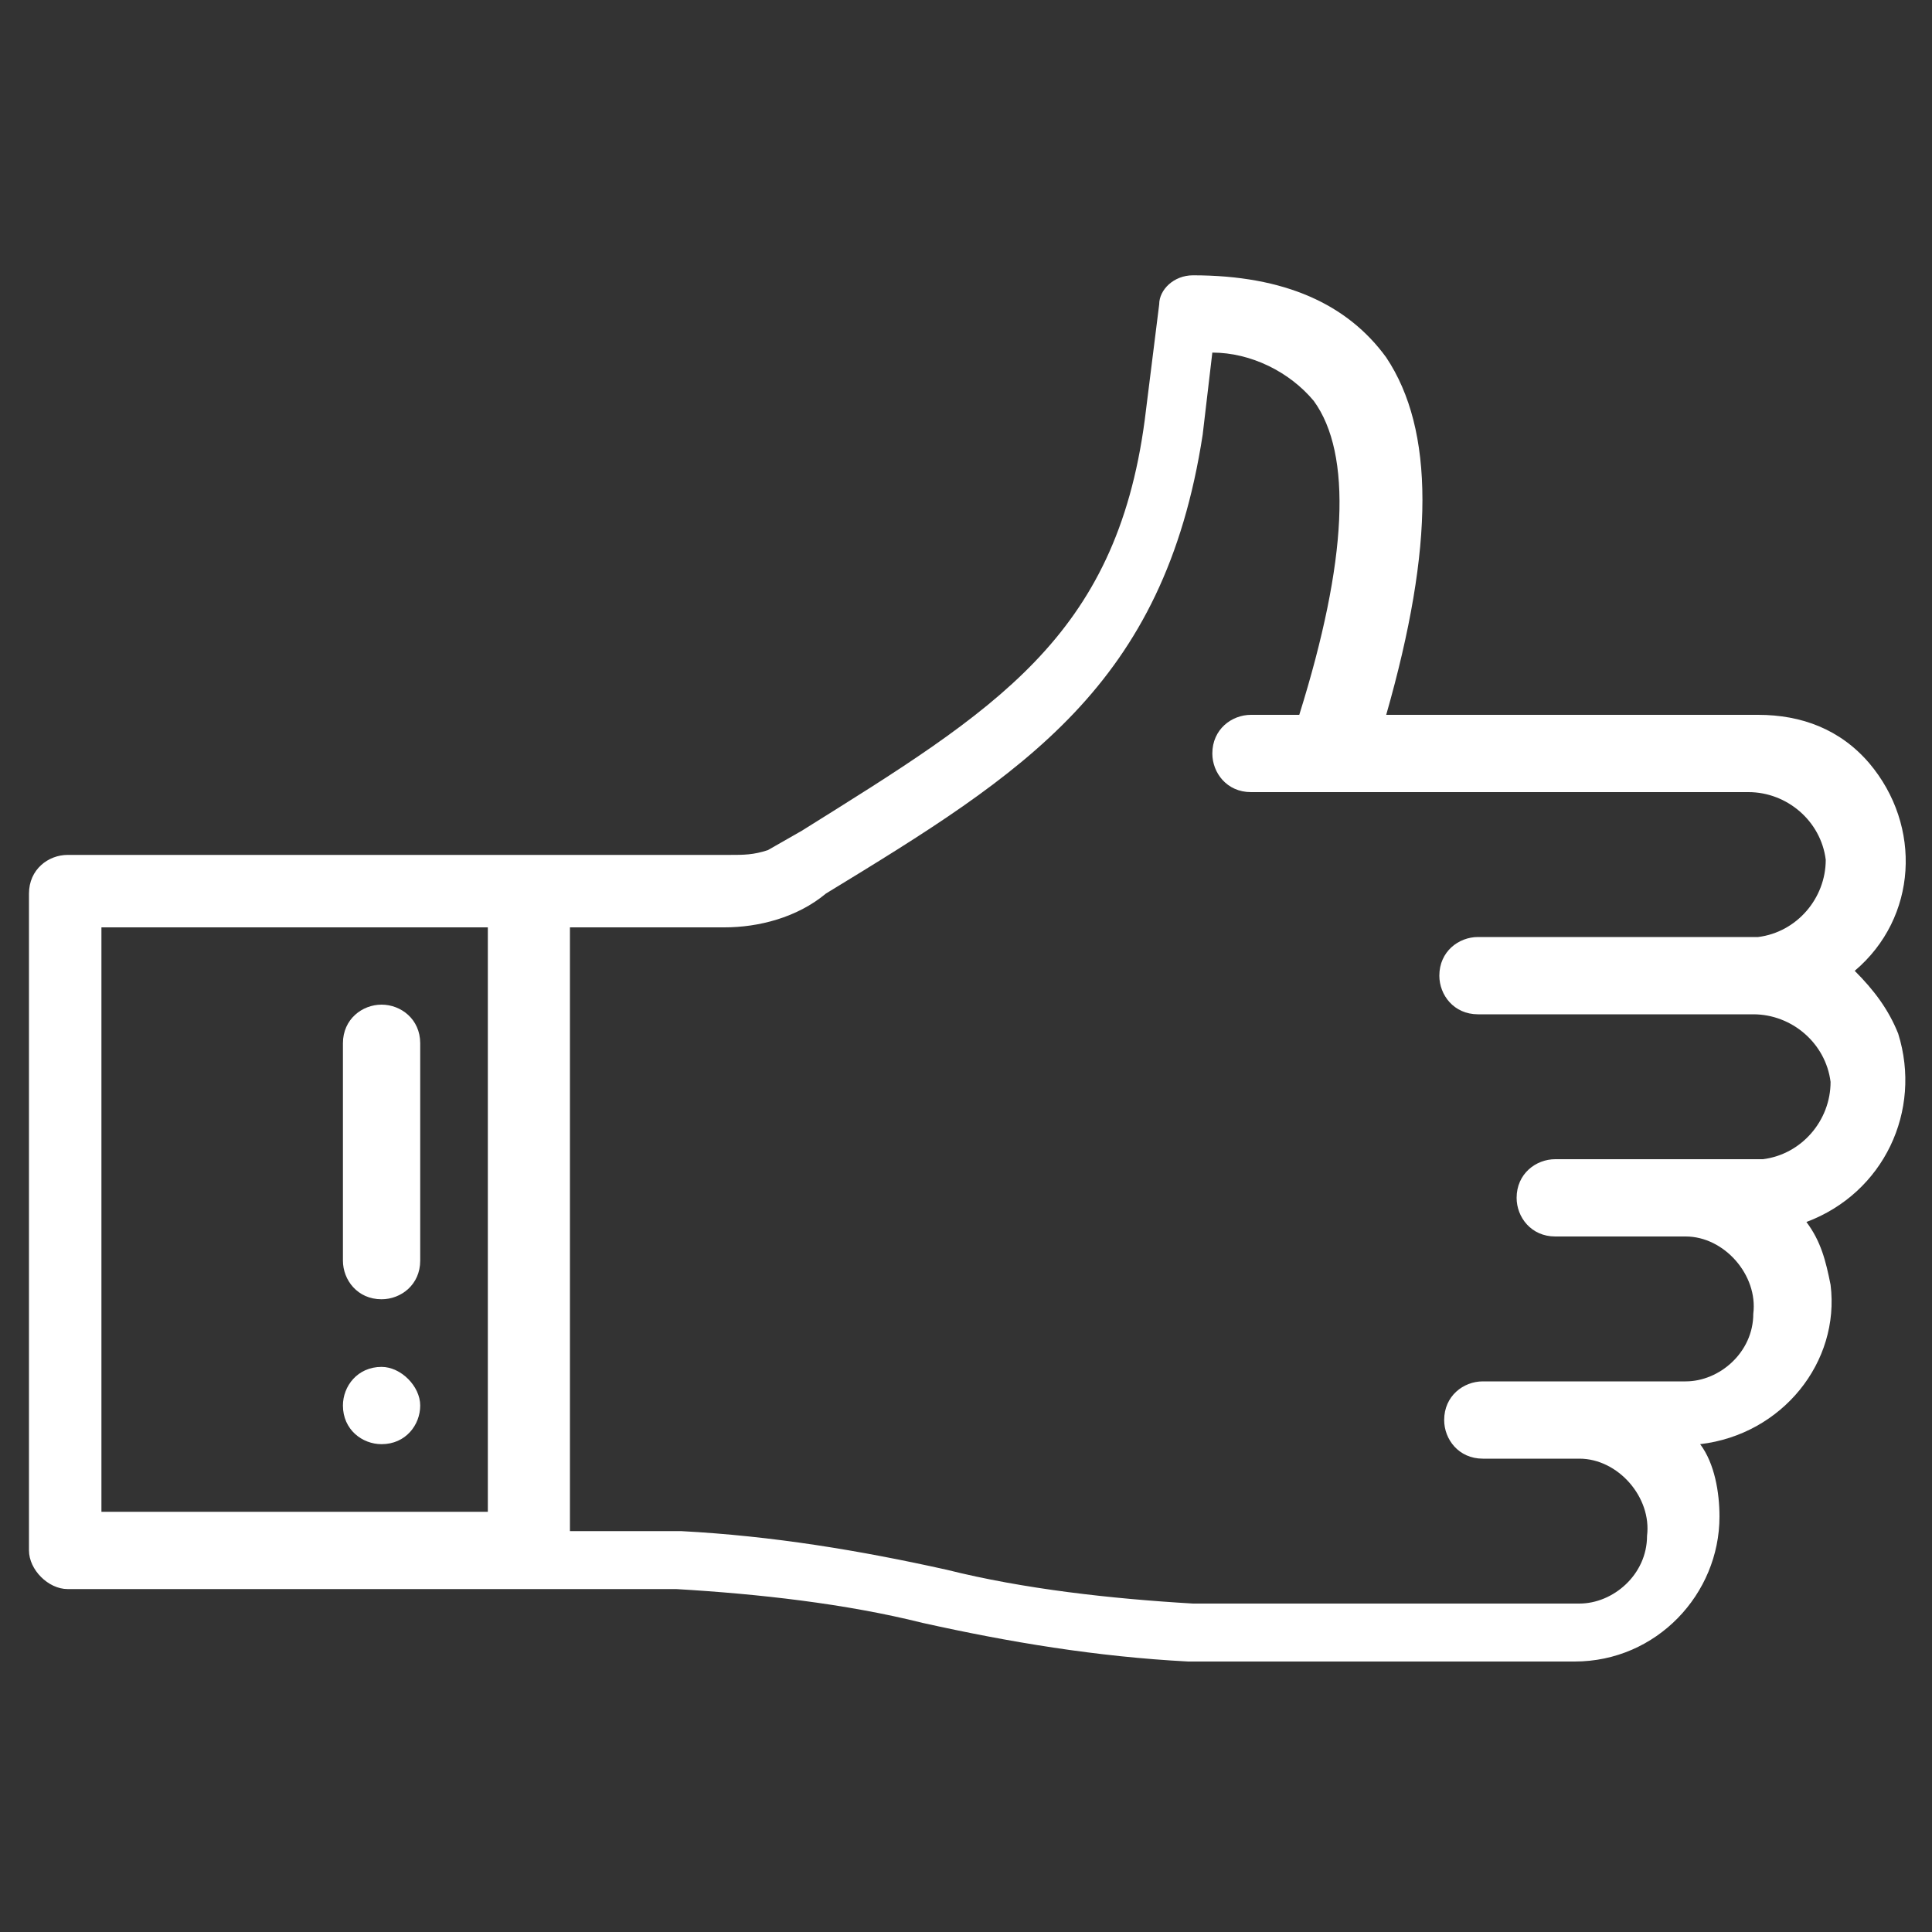<?xml version="1.0" encoding="utf-8"?>
<!-- Generator: Adobe Illustrator 26.5.0, SVG Export Plug-In . SVG Version: 6.00 Build 0)  -->
<svg version="1.1" id="Layer_1" xmlns="http://www.w3.org/2000/svg" xmlns:xlink="http://www.w3.org/1999/xlink" x="0px" y="0px"
	 viewBox="0 0 40 40" style="enable-background:new 0 0 40 40;" xml:space="preserve">
<rect x="0" y="0" width="40" height="40" fill="#333333" stroke="none"/>
<style type="text/css">
	.st0{fill:#FFFFFF;}
	.st1{fill:#0A3B7E;}
</style>
<g>
	<path id="Path_355" class="st0" d="M8.7,29.1c0,0.4-0.3,0.8-0.8,0.8c-0.4,0-0.8-0.3-0.8-0.8c0-0.4,0.3-0.8,0.8-0.8
		C8.3,28.3,8.7,28.7,8.7,29.1C8.7,29.1,8.7,29.1,8.7,29.1z"/>
	<path id="Path_356" class="st0" d="M1.4,32.9h12.6c1.7,0.1,3.5,0.3,5.1,0.7c1.8,0.4,3.6,0.7,5.5,0.8h8c1.7,0,3-1.4,3-3
		c0-0.5-0.1-1.1-0.4-1.5c1.7-0.2,2.9-1.7,2.7-3.3c-0.1-0.5-0.2-0.9-0.5-1.3c1.6-0.6,2.4-2.3,1.9-3.9c-0.2-0.5-0.5-0.9-0.9-1.3
		c1.3-1.1,1.4-3,0.3-4.3c-0.6-0.7-1.4-1-2.3-1h-7.7c1-3.5,1-5.9,0-7.4c-0.8-1.1-2.1-1.7-4-1.7c-0.4,0-0.7,0.3-0.7,0.6l-0.3,2.4
		c-0.6,4.5-3.1,6-7.1,8.5l-0.7,0.4c-0.3,0.1-0.5,0.1-0.8,0.1H1.4c-0.4,0-0.8,0.3-0.8,0.8v13.6C0.6,32.5,1,32.9,1.4,32.9z M17.1,18.5
		c4.1-2.5,7-4.3,7.8-9.5l0.2-1.7c0.8,0,1.6,0.4,2.1,1c0.8,1.1,0.7,3.3-0.3,6.5h-1c-0.4,0-0.8,0.3-0.8,0.8c0,0.4,0.3,0.8,0.8,0.8
		h10.3c0.8,0,1.5,0.6,1.6,1.4c0,0.8-0.6,1.5-1.4,1.6c0,0-0.1,0-0.1,0h-5.7c-0.4,0-0.8,0.3-0.8,0.8c0,0.4,0.3,0.8,0.8,0.8h5.7
		c0.8,0,1.5,0.6,1.6,1.4c0,0.8-0.6,1.5-1.4,1.6c0,0-0.1,0-0.1,0h-4.2c-0.4,0-0.8,0.3-0.8,0.8c0,0.4,0.3,0.8,0.8,0.8h2.7
		c0.8,0,1.5,0.8,1.4,1.6c0,0.8-0.7,1.4-1.4,1.4h-4.2c-0.4,0-0.8,0.3-0.8,0.8c0,0.4,0.3,0.8,0.8,0.8h2c0.8,0,1.5,0.8,1.4,1.6
		c0,0.8-0.7,1.4-1.4,1.4h-8c-1.7-0.1-3.5-0.3-5.1-0.7c-1.8-0.4-3.6-0.7-5.5-0.8h-2.3V19.2h3.2C15.7,19.2,16.5,19,17.1,18.5
		L17.1,18.5z M2.1,19.2h8v12.1h-8V19.2z"/>
	<path id="Path_357" class="st0" d="M7.9,20.8c-0.4,0-0.8,0.3-0.8,0.8c0,0,0,0,0,0v4.5c0,0.4,0.3,0.8,0.8,0.8c0.4,0,0.8-0.3,0.8-0.8
		v-4.5C8.7,21.1,8.3,20.8,7.9,20.8C7.9,20.8,7.9,20.8,7.9,20.8z"/>
</g>
</svg>
